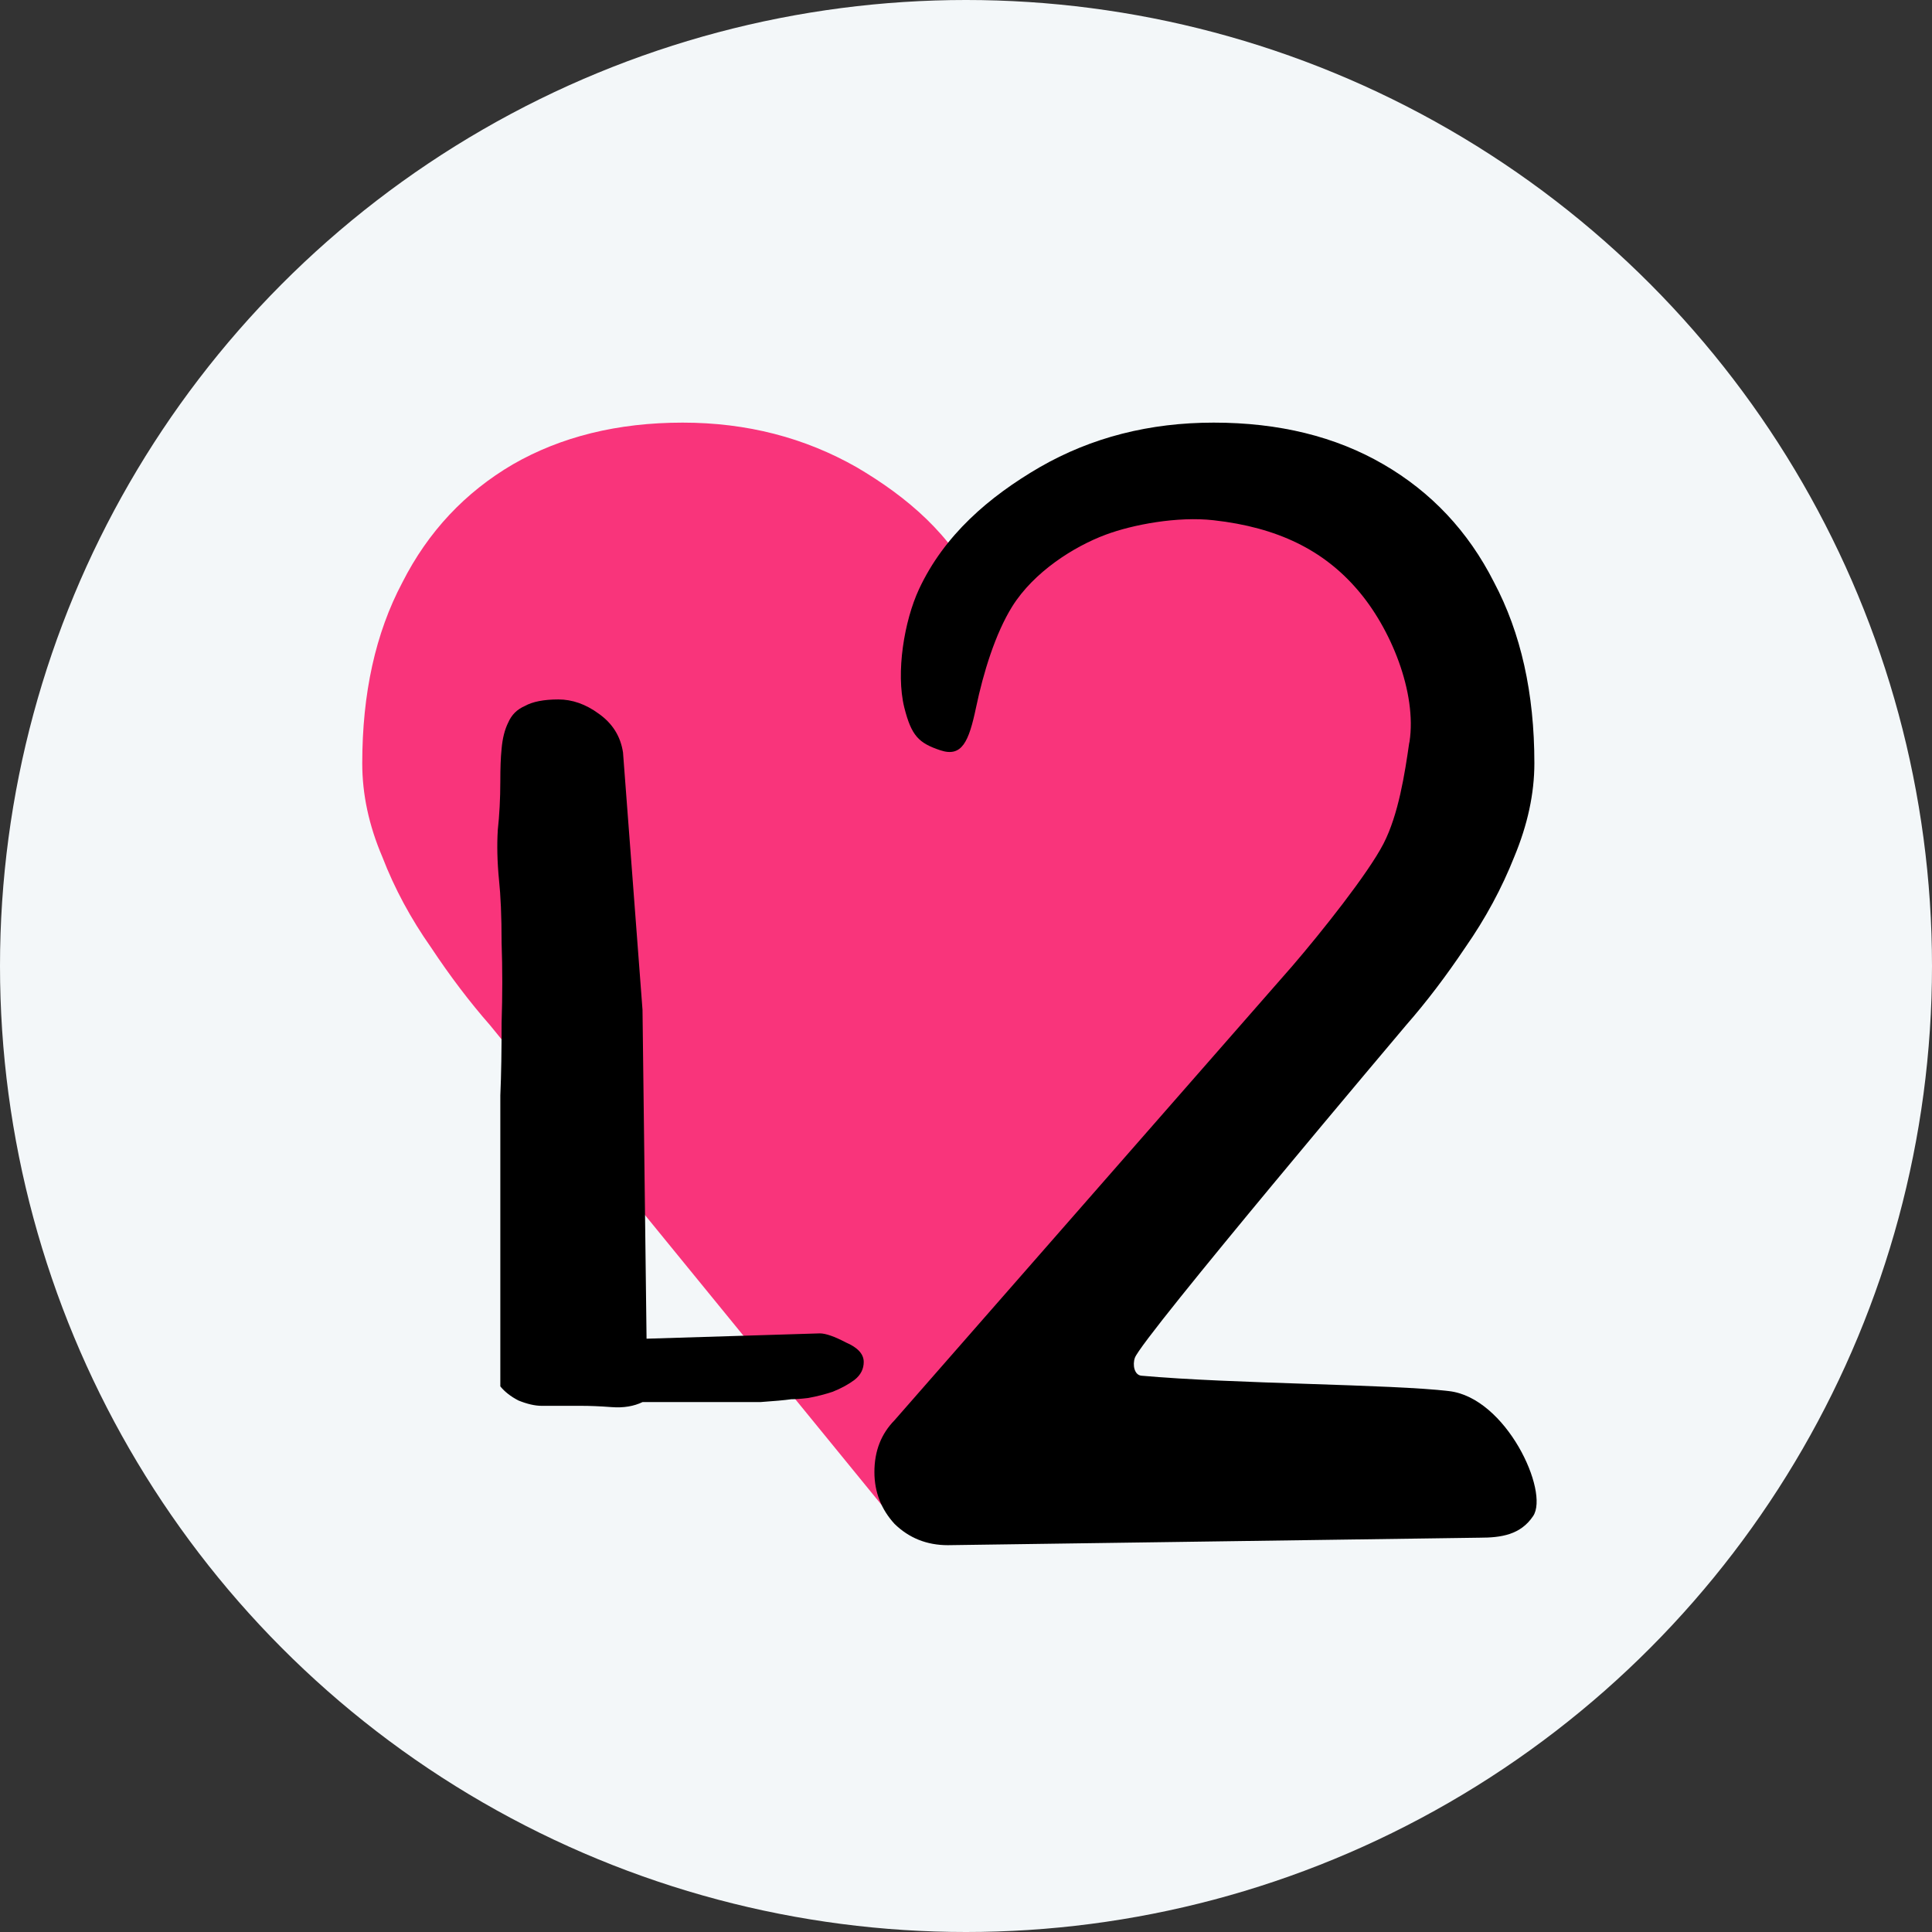 <svg xmlns="http://www.w3.org/2000/svg" width="32" height="32" viewBox="0 0 32 32" fill="none">
  <rect x="0" y="0" width="32" height="32" fill="#333333" stroke="none"/>
  <circle cx="16" cy="16" r="16" fill="#F3F7F9"/>
  <path d="M14.187 7.738C15.029 8.232 15.772 8.866 16.188 9.765L19.598 7.738L23.575 9.646L24.479 13.134L16.339 23.275L14.603 24.928L8.116 16.98C7.783 16.601 7.455 16.169 7.138 15.691C6.806 15.218 6.535 14.719 6.333 14.194C6.109 13.669 6 13.155 6 12.645C6 11.486 6.218 10.488 6.665 9.646C7.092 8.804 7.705 8.154 8.495 7.691C9.29 7.234 10.226 7 11.307 7C12.373 7 13.329 7.25 14.187 7.738Z" fill="#F9347B"/>
  <path d="M14.816 25.24C15.055 25.474 15.351 25.593 15.699 25.593L24.51 25.469C24.863 25.469 25.186 25.422 25.394 25.11C25.664 24.704 24.947 23.15 24 23.041C23.06 22.927 20.414 22.922 18.906 22.786C18.787 22.776 18.756 22.605 18.797 22.49C18.906 22.168 23.294 16.975 23.294 16.975C23.626 16.596 23.954 16.164 24.271 15.691C24.604 15.213 24.874 14.714 25.082 14.189C25.3 13.664 25.414 13.149 25.414 12.64C25.414 11.481 25.191 10.483 24.744 9.641C24.318 8.799 23.704 8.149 22.914 7.691C22.119 7.229 21.183 7 20.102 7C19.042 7 18.08 7.244 17.222 7.738C16.38 8.227 15.637 8.866 15.221 9.76C14.977 10.285 14.836 11.138 14.977 11.715C15.096 12.188 15.216 12.307 15.575 12.427C15.933 12.546 16.047 12.286 16.167 11.715C16.287 11.143 16.484 10.498 16.765 10.046C17.123 9.474 17.784 9.053 18.314 8.856C18.761 8.689 19.504 8.549 20.102 8.617C21.168 8.736 21.921 9.116 22.477 9.76C23.039 10.405 23.47 11.476 23.346 12.286L23.34 12.312C23.268 12.811 23.164 13.492 22.914 13.976C22.659 14.47 21.885 15.442 21.407 15.998L14.816 23.524C14.597 23.748 14.483 24.029 14.483 24.382C14.483 24.715 14.597 25.001 14.816 25.24Z" fill="black"/>
  <path d="M8.287 18.742C8.287 18.685 8.287 18.482 8.287 18.145C8.303 17.786 8.308 17.386 8.308 16.944C8.323 16.486 8.323 16.039 8.308 15.613C8.308 15.171 8.292 14.828 8.266 14.584C8.235 14.272 8.23 13.991 8.245 13.747C8.271 13.508 8.287 13.232 8.287 12.936C8.287 12.733 8.292 12.557 8.308 12.401C8.323 12.229 8.36 12.084 8.417 11.969C8.474 11.839 8.562 11.751 8.692 11.694C8.822 11.621 9.009 11.585 9.249 11.585C9.477 11.585 9.701 11.663 9.914 11.819C10.143 11.98 10.278 12.193 10.319 12.463L10.642 16.726L10.709 22.173L13.579 22.085C13.677 22.085 13.823 22.137 14.01 22.235C14.207 22.319 14.306 22.428 14.306 22.558C14.306 22.672 14.259 22.771 14.155 22.854C14.057 22.927 13.937 22.994 13.792 23.052C13.667 23.093 13.527 23.13 13.386 23.155C13.256 23.171 13.163 23.176 13.105 23.176C12.991 23.192 12.82 23.207 12.591 23.223C12.362 23.223 12.123 23.223 11.863 23.223C11.624 23.223 11.385 23.223 11.156 23.223C10.928 23.223 10.756 23.223 10.642 23.223C10.501 23.291 10.33 23.322 10.127 23.306C9.929 23.291 9.763 23.285 9.638 23.285H8.973C8.859 23.285 8.729 23.254 8.588 23.197C8.458 23.13 8.36 23.052 8.287 22.963V18.742Z" fill="black"/>
</svg>
